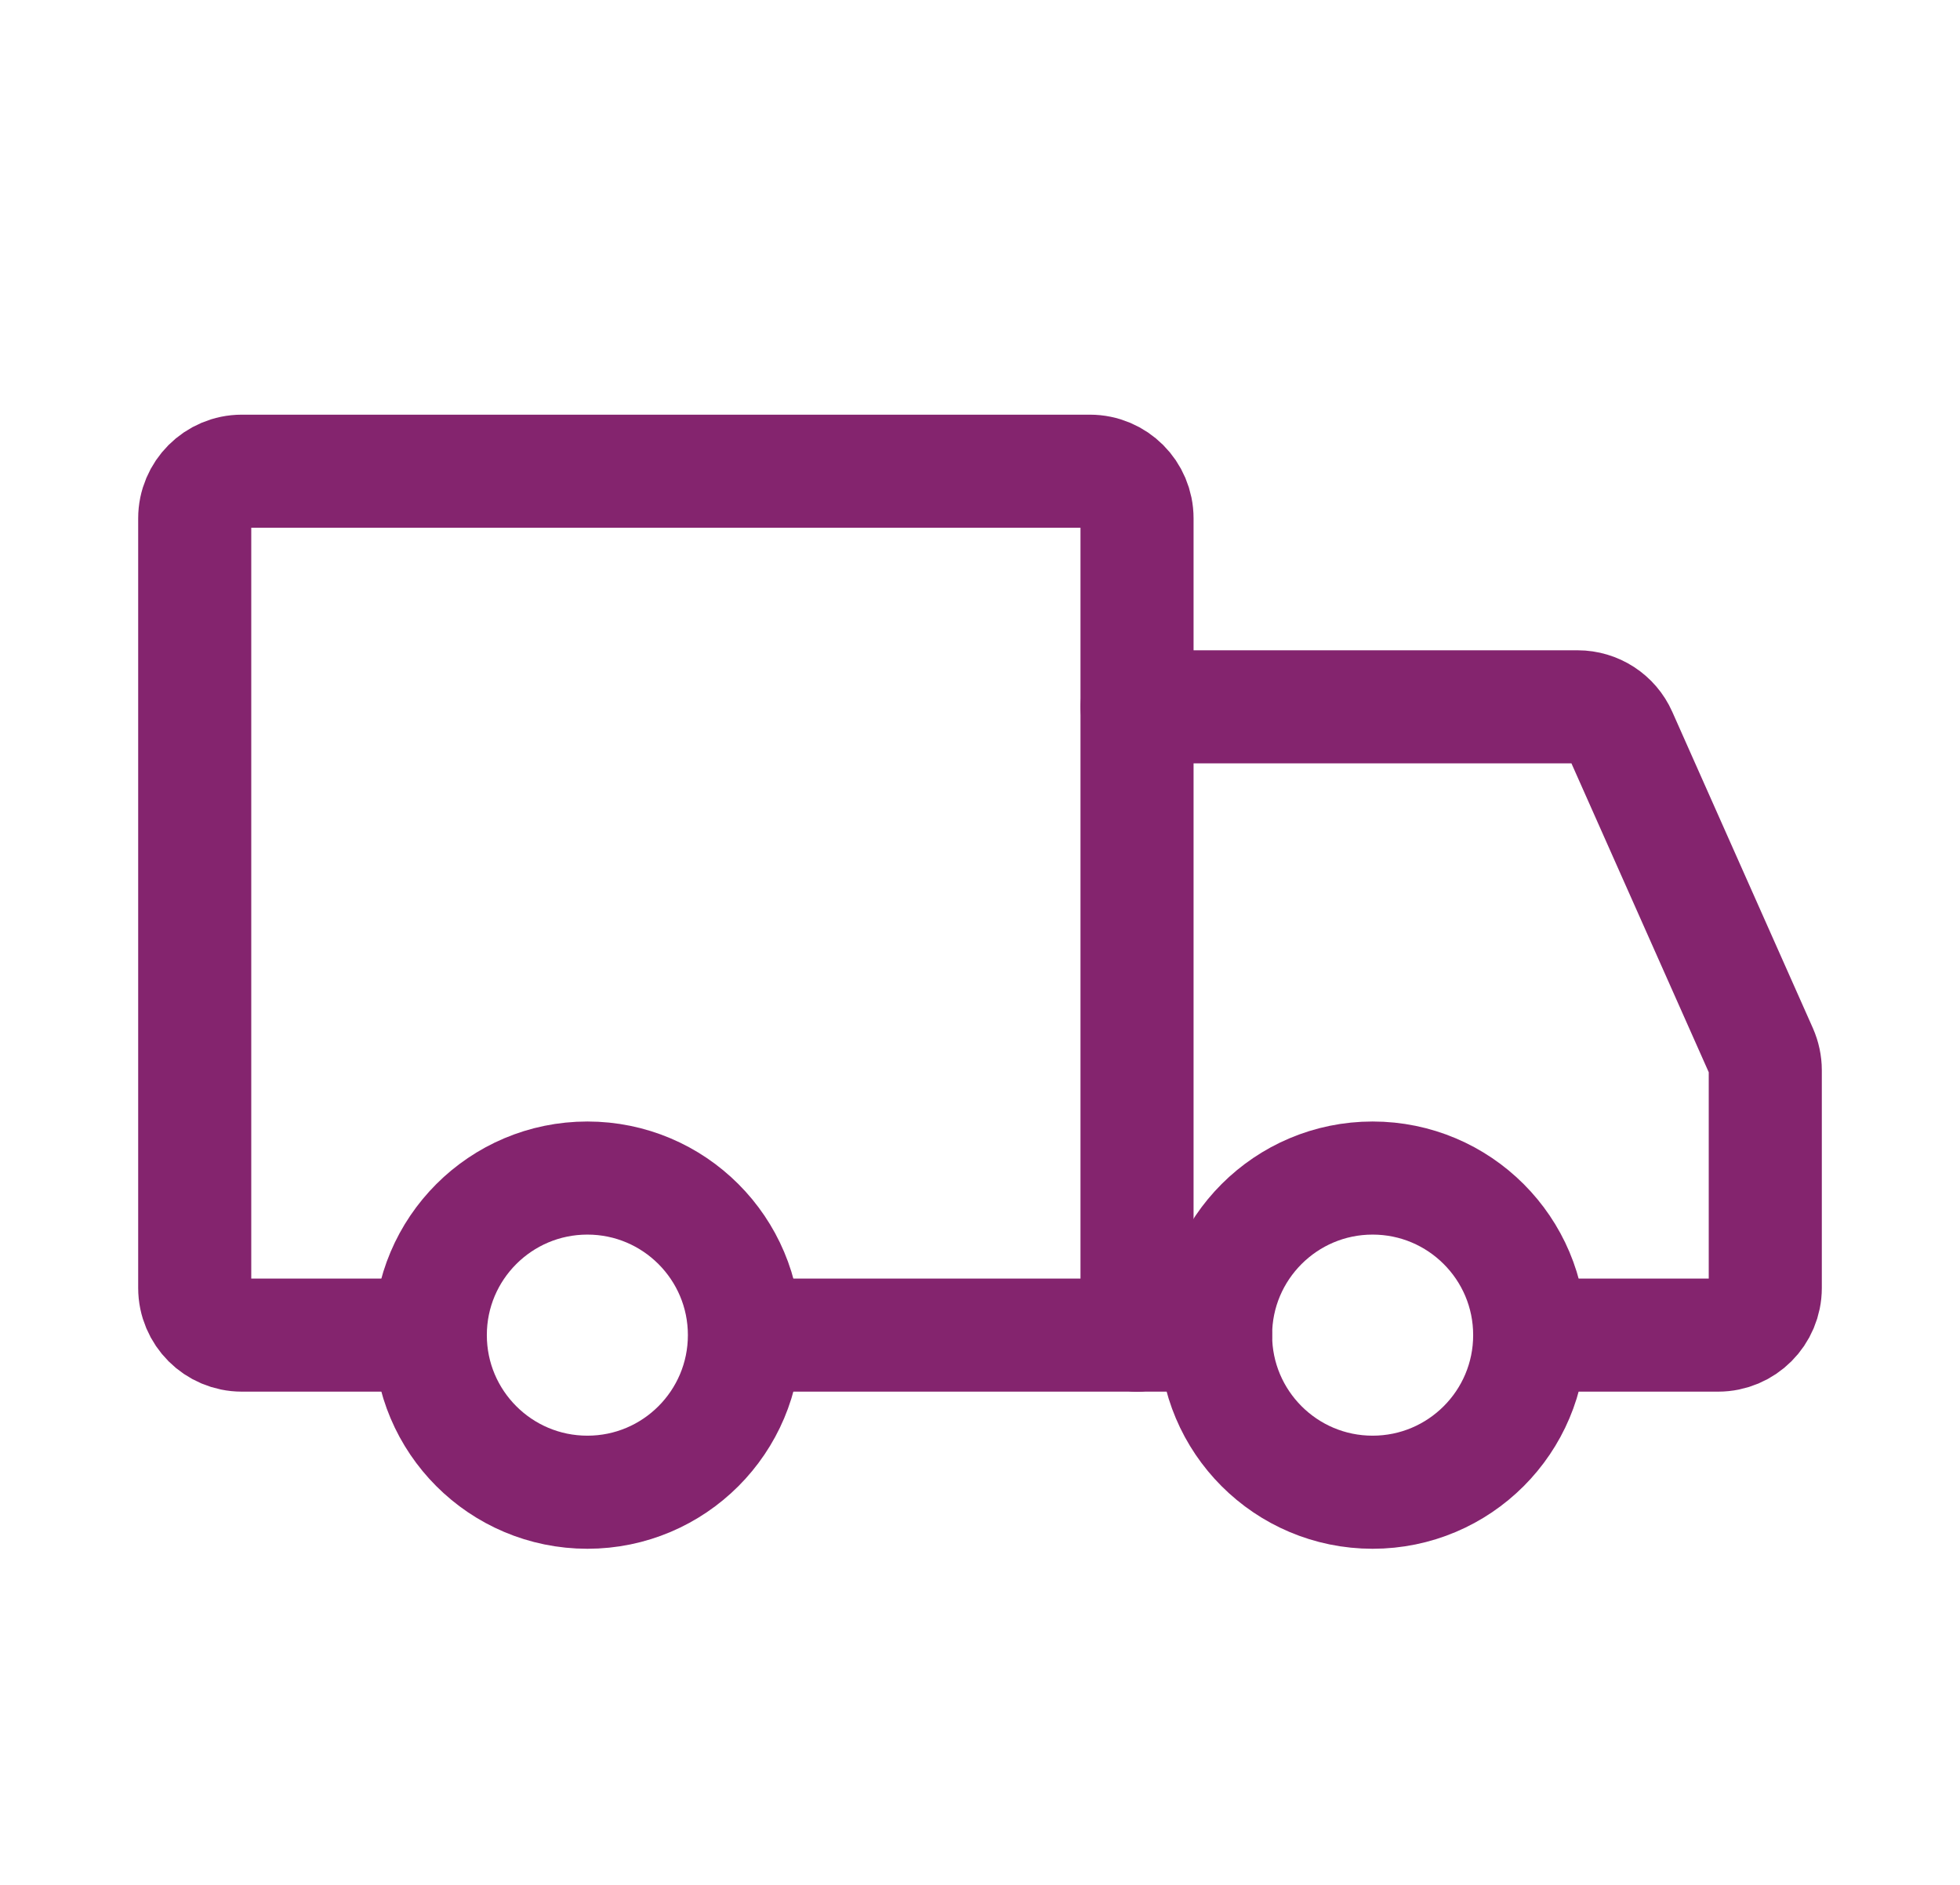<svg width="26" height="25" viewBox="0 0 26 25" fill="none" xmlns="http://www.w3.org/2000/svg">
<path d="M7.792 19.792C8.942 19.792 9.875 18.859 9.875 17.708C9.875 16.558 8.942 15.625 7.792 15.625C6.641 15.625 5.708 16.558 5.708 17.708C5.708 18.859 6.641 19.792 7.792 19.792Z" stroke="#84246E" stroke-width="1.5" stroke-miterlimit="1.5" stroke-linecap="round" stroke-linejoin="round"/>
<path d="M18.208 19.792C19.359 19.792 20.292 18.859 20.292 17.708C20.292 16.558 19.359 15.625 18.208 15.625C17.058 15.625 16.125 16.558 16.125 17.708C16.125 18.859 17.058 19.792 18.208 19.792Z" stroke="#84246E" stroke-width="1.5" stroke-miterlimit="1.5" stroke-linecap="round" stroke-linejoin="round"/>
<path d="M15.083 17.708V6.875C15.083 6.53 14.803 6.25 14.458 6.25H3.208C2.863 6.25 2.583 6.53 2.583 6.875V17.083C2.583 17.428 2.863 17.708 3.208 17.708H5.344" stroke="#84246E" stroke-width="1.5" stroke-linecap="round"/>
<path d="M15.083 17.708H9.927" stroke="#84246E" stroke-width="1.5" stroke-linecap="round"/>
<path d="M15.083 9.375H20.927C21.174 9.375 21.398 9.52 21.498 9.746L23.363 13.941C23.398 14.021 23.417 14.108 23.417 14.195V17.083C23.417 17.428 23.137 17.708 22.792 17.708H20.812" stroke="#84246E" stroke-width="1.5" stroke-linecap="round"/>
<path d="M15.083 17.708H16.125" stroke="#84246E" stroke-width="1.5" stroke-linecap="round"/>
</svg>
